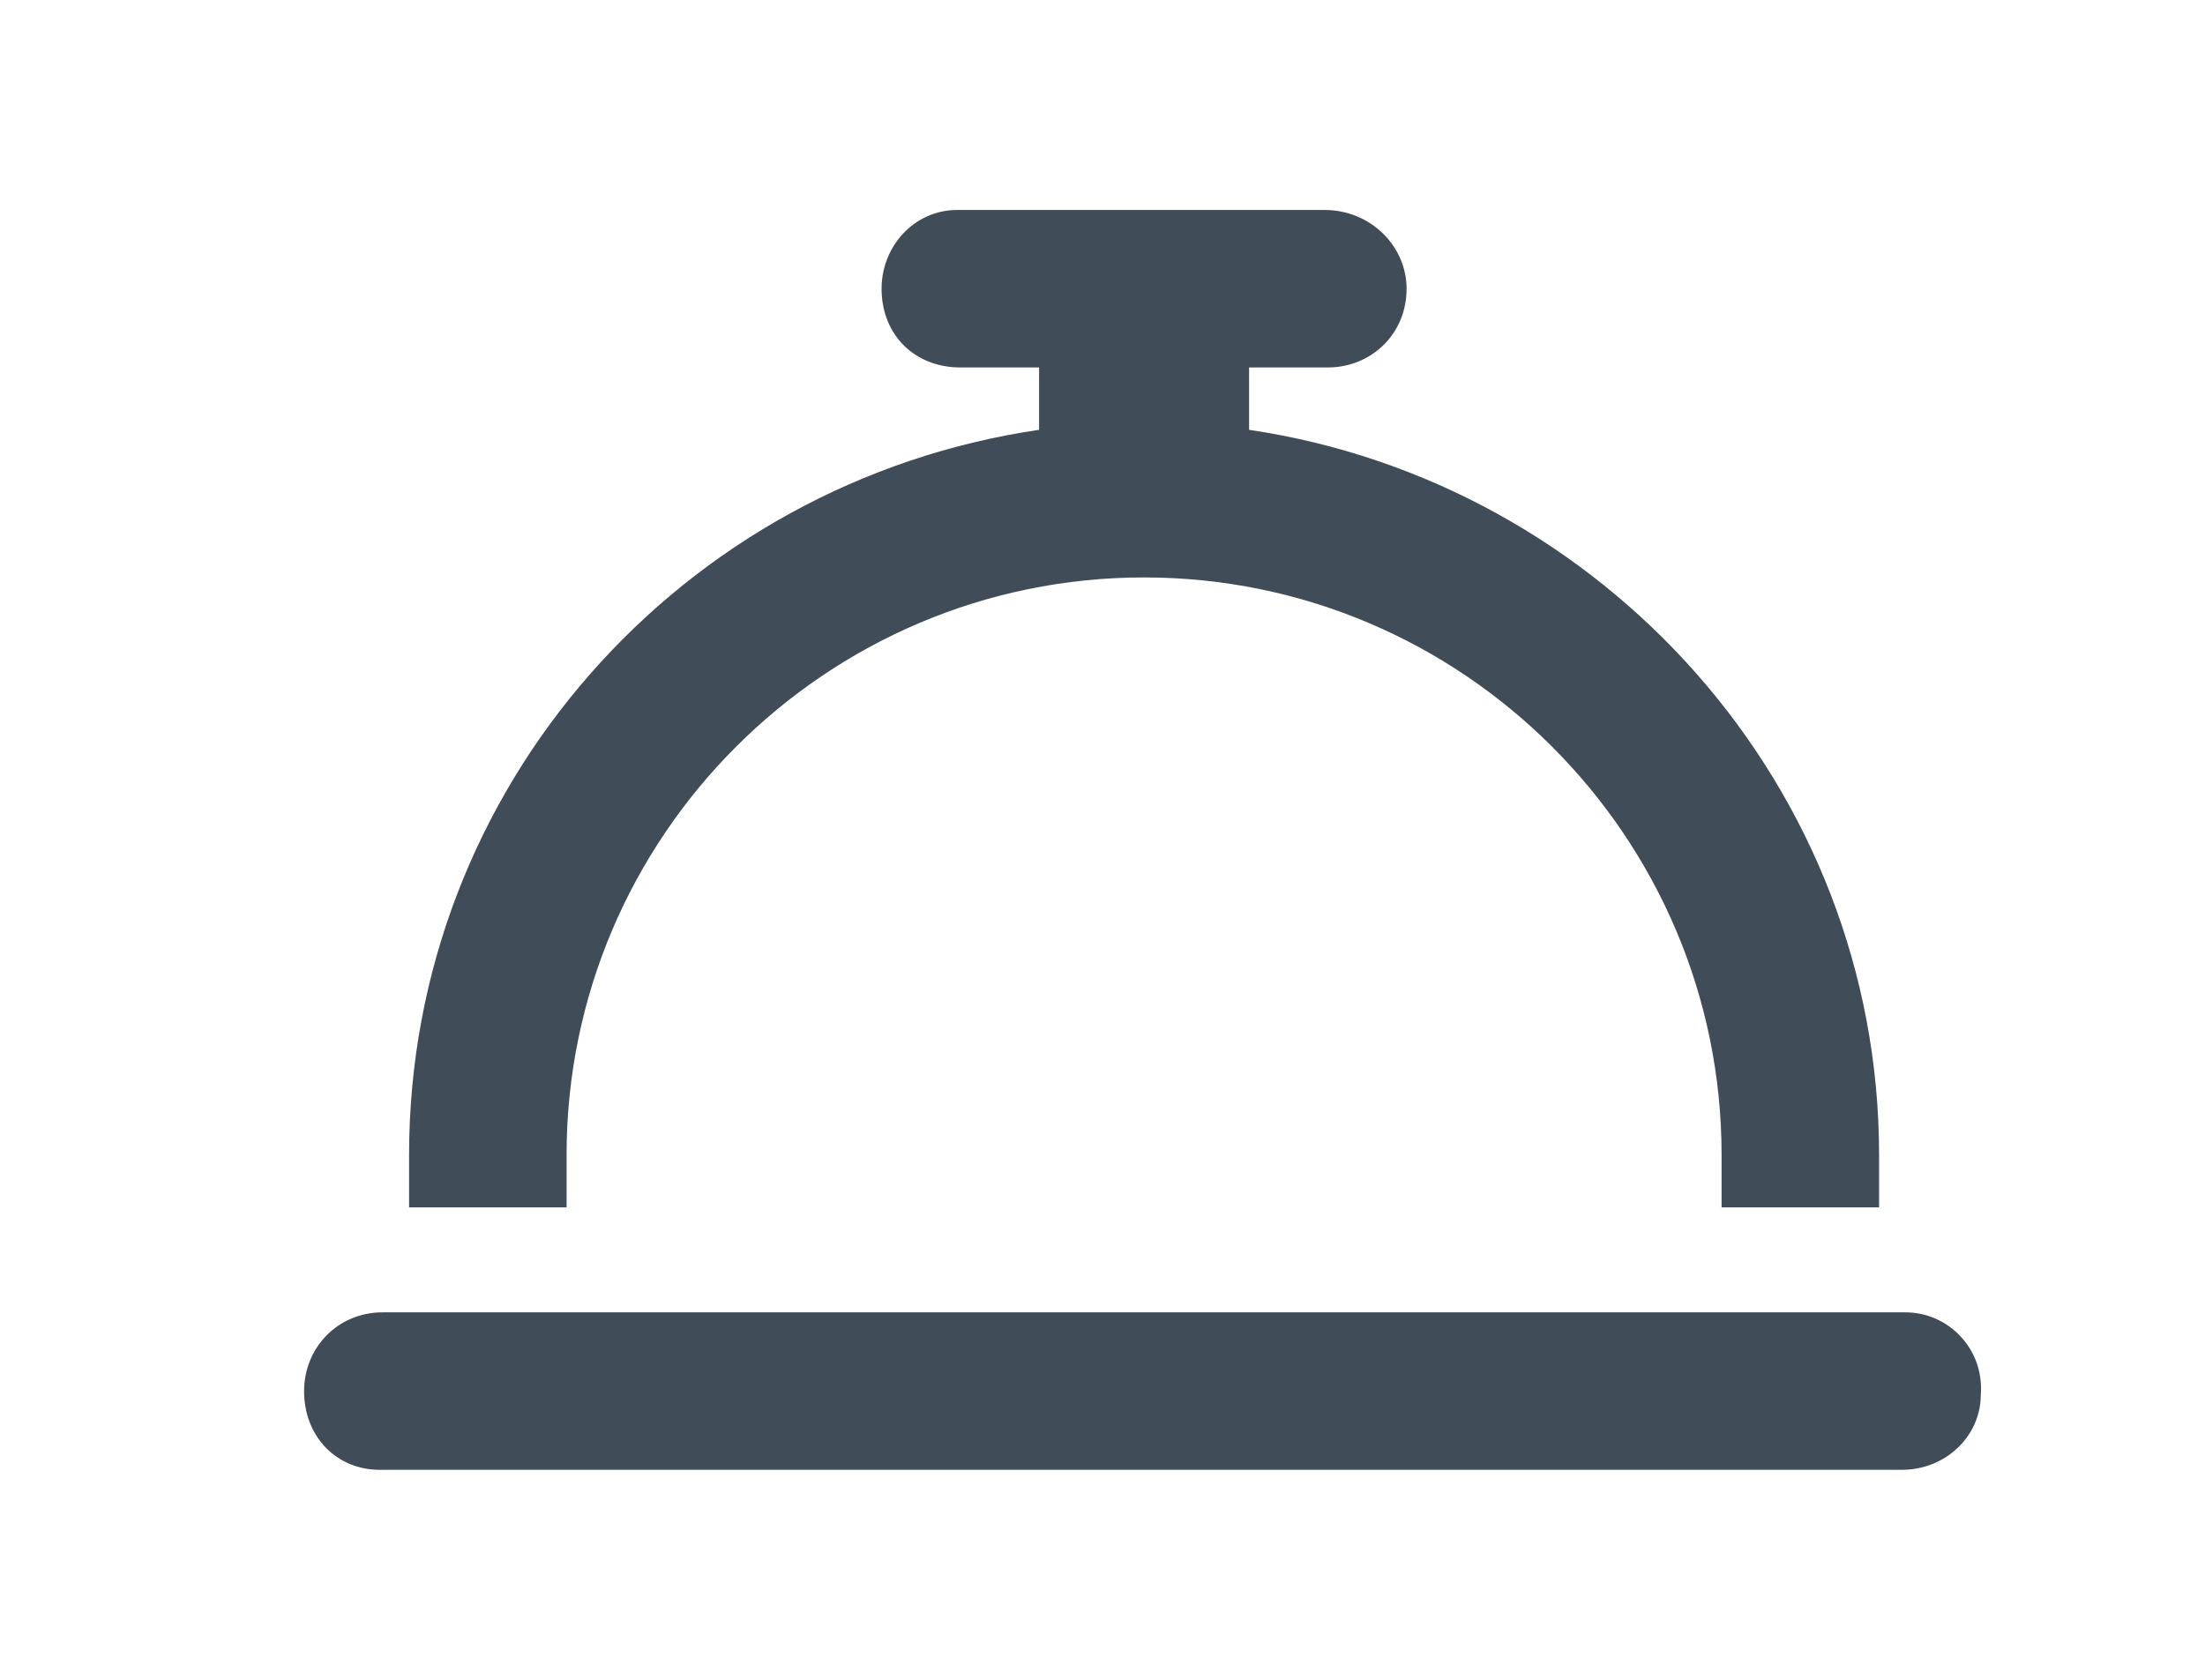 <svg xmlns="http://www.w3.org/2000/svg" width="21" height="16" viewBox="0 0 21 16" fill="none"><path d="M18.146 12.5H3.646C3.209 12.5 2.896 12.844 2.896 13.25C2.896 13.688 3.209 14 3.615 14H18.115C18.521 14 18.865 13.688 18.865 13.281C18.896 12.844 18.553 12.5 18.146 12.5ZM5.396 11C5.396 7.969 7.865 5.5 10.896 5.5C13.928 5.5 16.396 7.969 16.396 11V11.5H17.896V11C17.896 7.5 15.271 4.594 11.896 4.094V3.5H12.646C13.053 3.5 13.396 3.188 13.396 2.75C13.396 2.344 13.053 2 12.615 2H9.115C8.709 2 8.396 2.344 8.396 2.75C8.396 3.188 8.709 3.5 9.146 3.5H9.896V4.094C6.49 4.594 3.896 7.5 3.896 11V11.5H5.396V11Z" fill="#414C59"></path></svg>